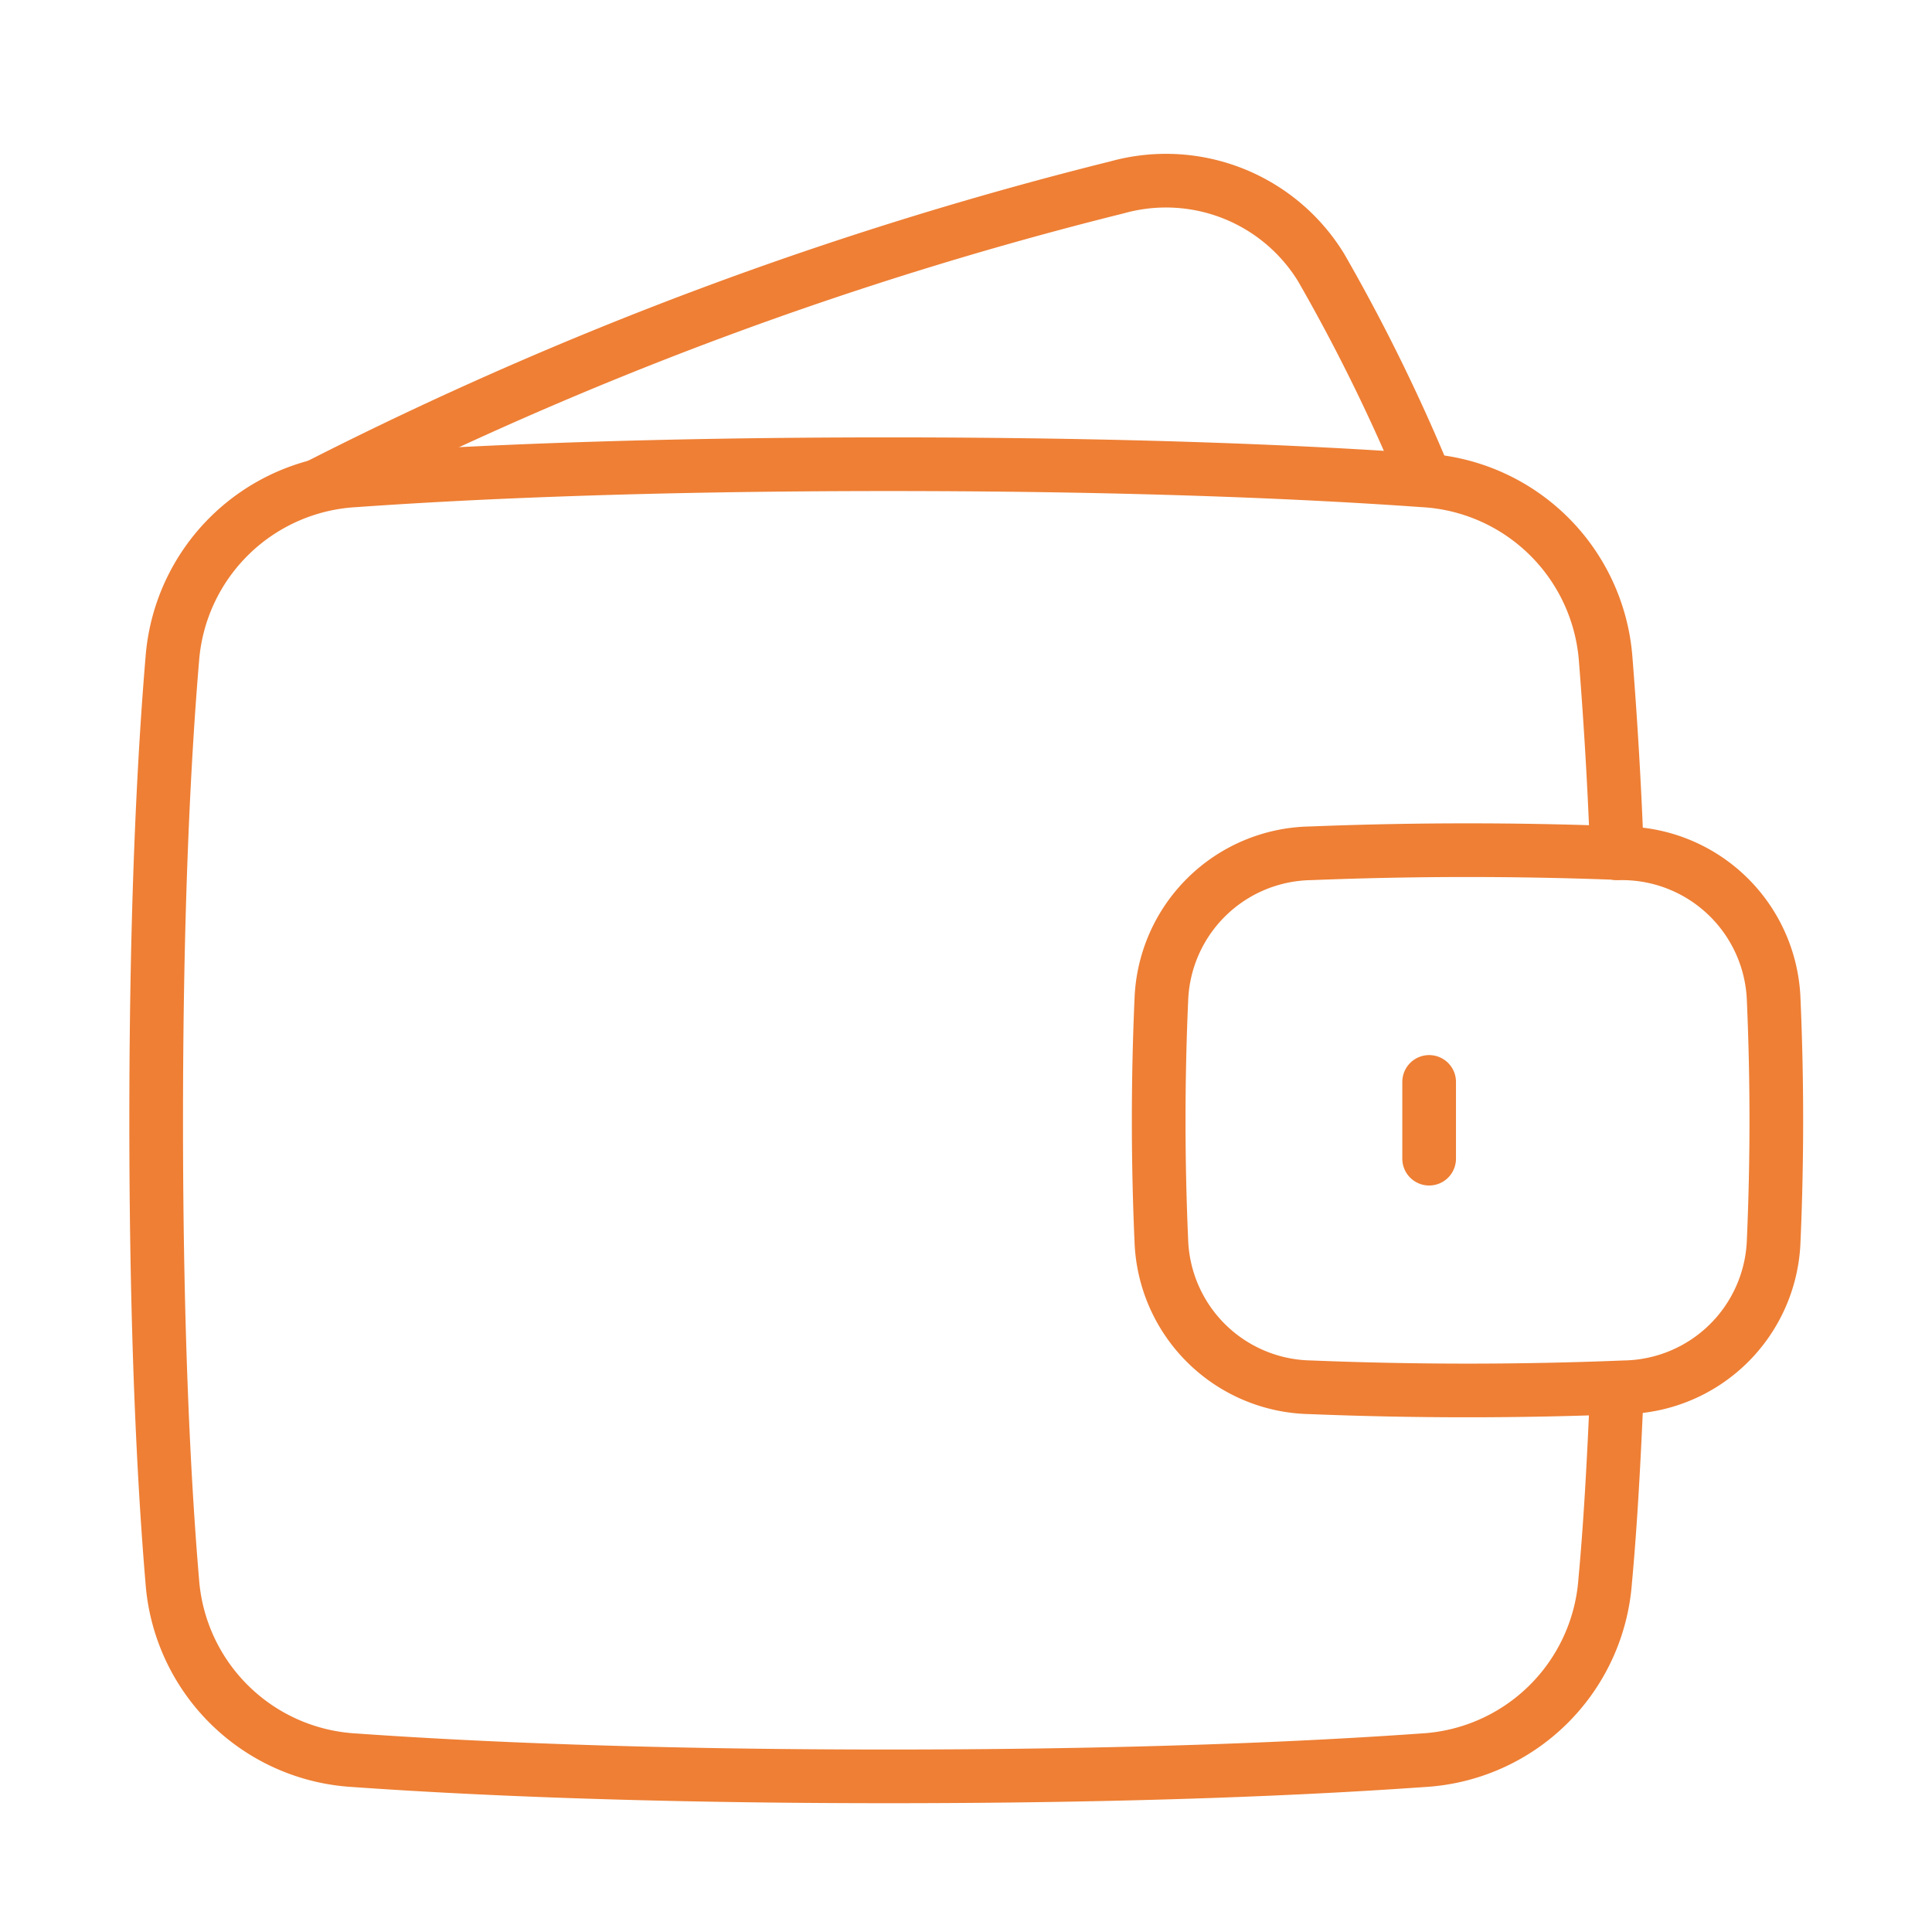 <svg viewBox="0 0 36 36" fill="none" xmlns="http://www.w3.org/2000/svg"><path d="M5.97 9.03a70.23 70.23 0 0 1 14.85-5.54 3.39 3.39 0 0 1 3.8 1.5 34 34 0 0 1 1.94 3.95m-4.92 14.18a2.83 2.83 0 0 0 2.78 2.73 72.44 72.44 0 0 0 5.85 0 2.83 2.83 0 0 0 2.78-2.73 51.37 51.37 0 0 0 0-4.49 2.83 2.83 0 0 0-2.78-2.73 73.53 73.53 0 0 0-5.85 0 2.83 2.83 0 0 0-2.78 2.73 50.91 50.91 0 0 0 0 4.49Z" stroke="#EE7F35" stroke-linecap="round" stroke-linejoin="round"/><path d="M30.13 15.9a85.3 85.3 0 0 0-.21-3.61 3.61 3.61 0 0 0-3.41-3.34c-2.11-.15-5.37-.3-9.95-.3-4.57 0-7.83.15-9.94.3a3.61 3.61 0 0 0-3.41 3.34c-.16 1.9-.3 4.71-.3 8.59 0 3.87.14 6.69.3 8.58a3.61 3.61 0 0 0 3.4 3.34c2.12.15 5.38.3 9.95.3 4.58 0 7.84-.15 9.95-.3a3.61 3.61 0 0 0 3.4-3.34c.09-.96.16-2.15.22-3.6m-3.5-5.7v1.43" stroke="#EE7F35" stroke-linecap="round" stroke-linejoin="round"/></svg>